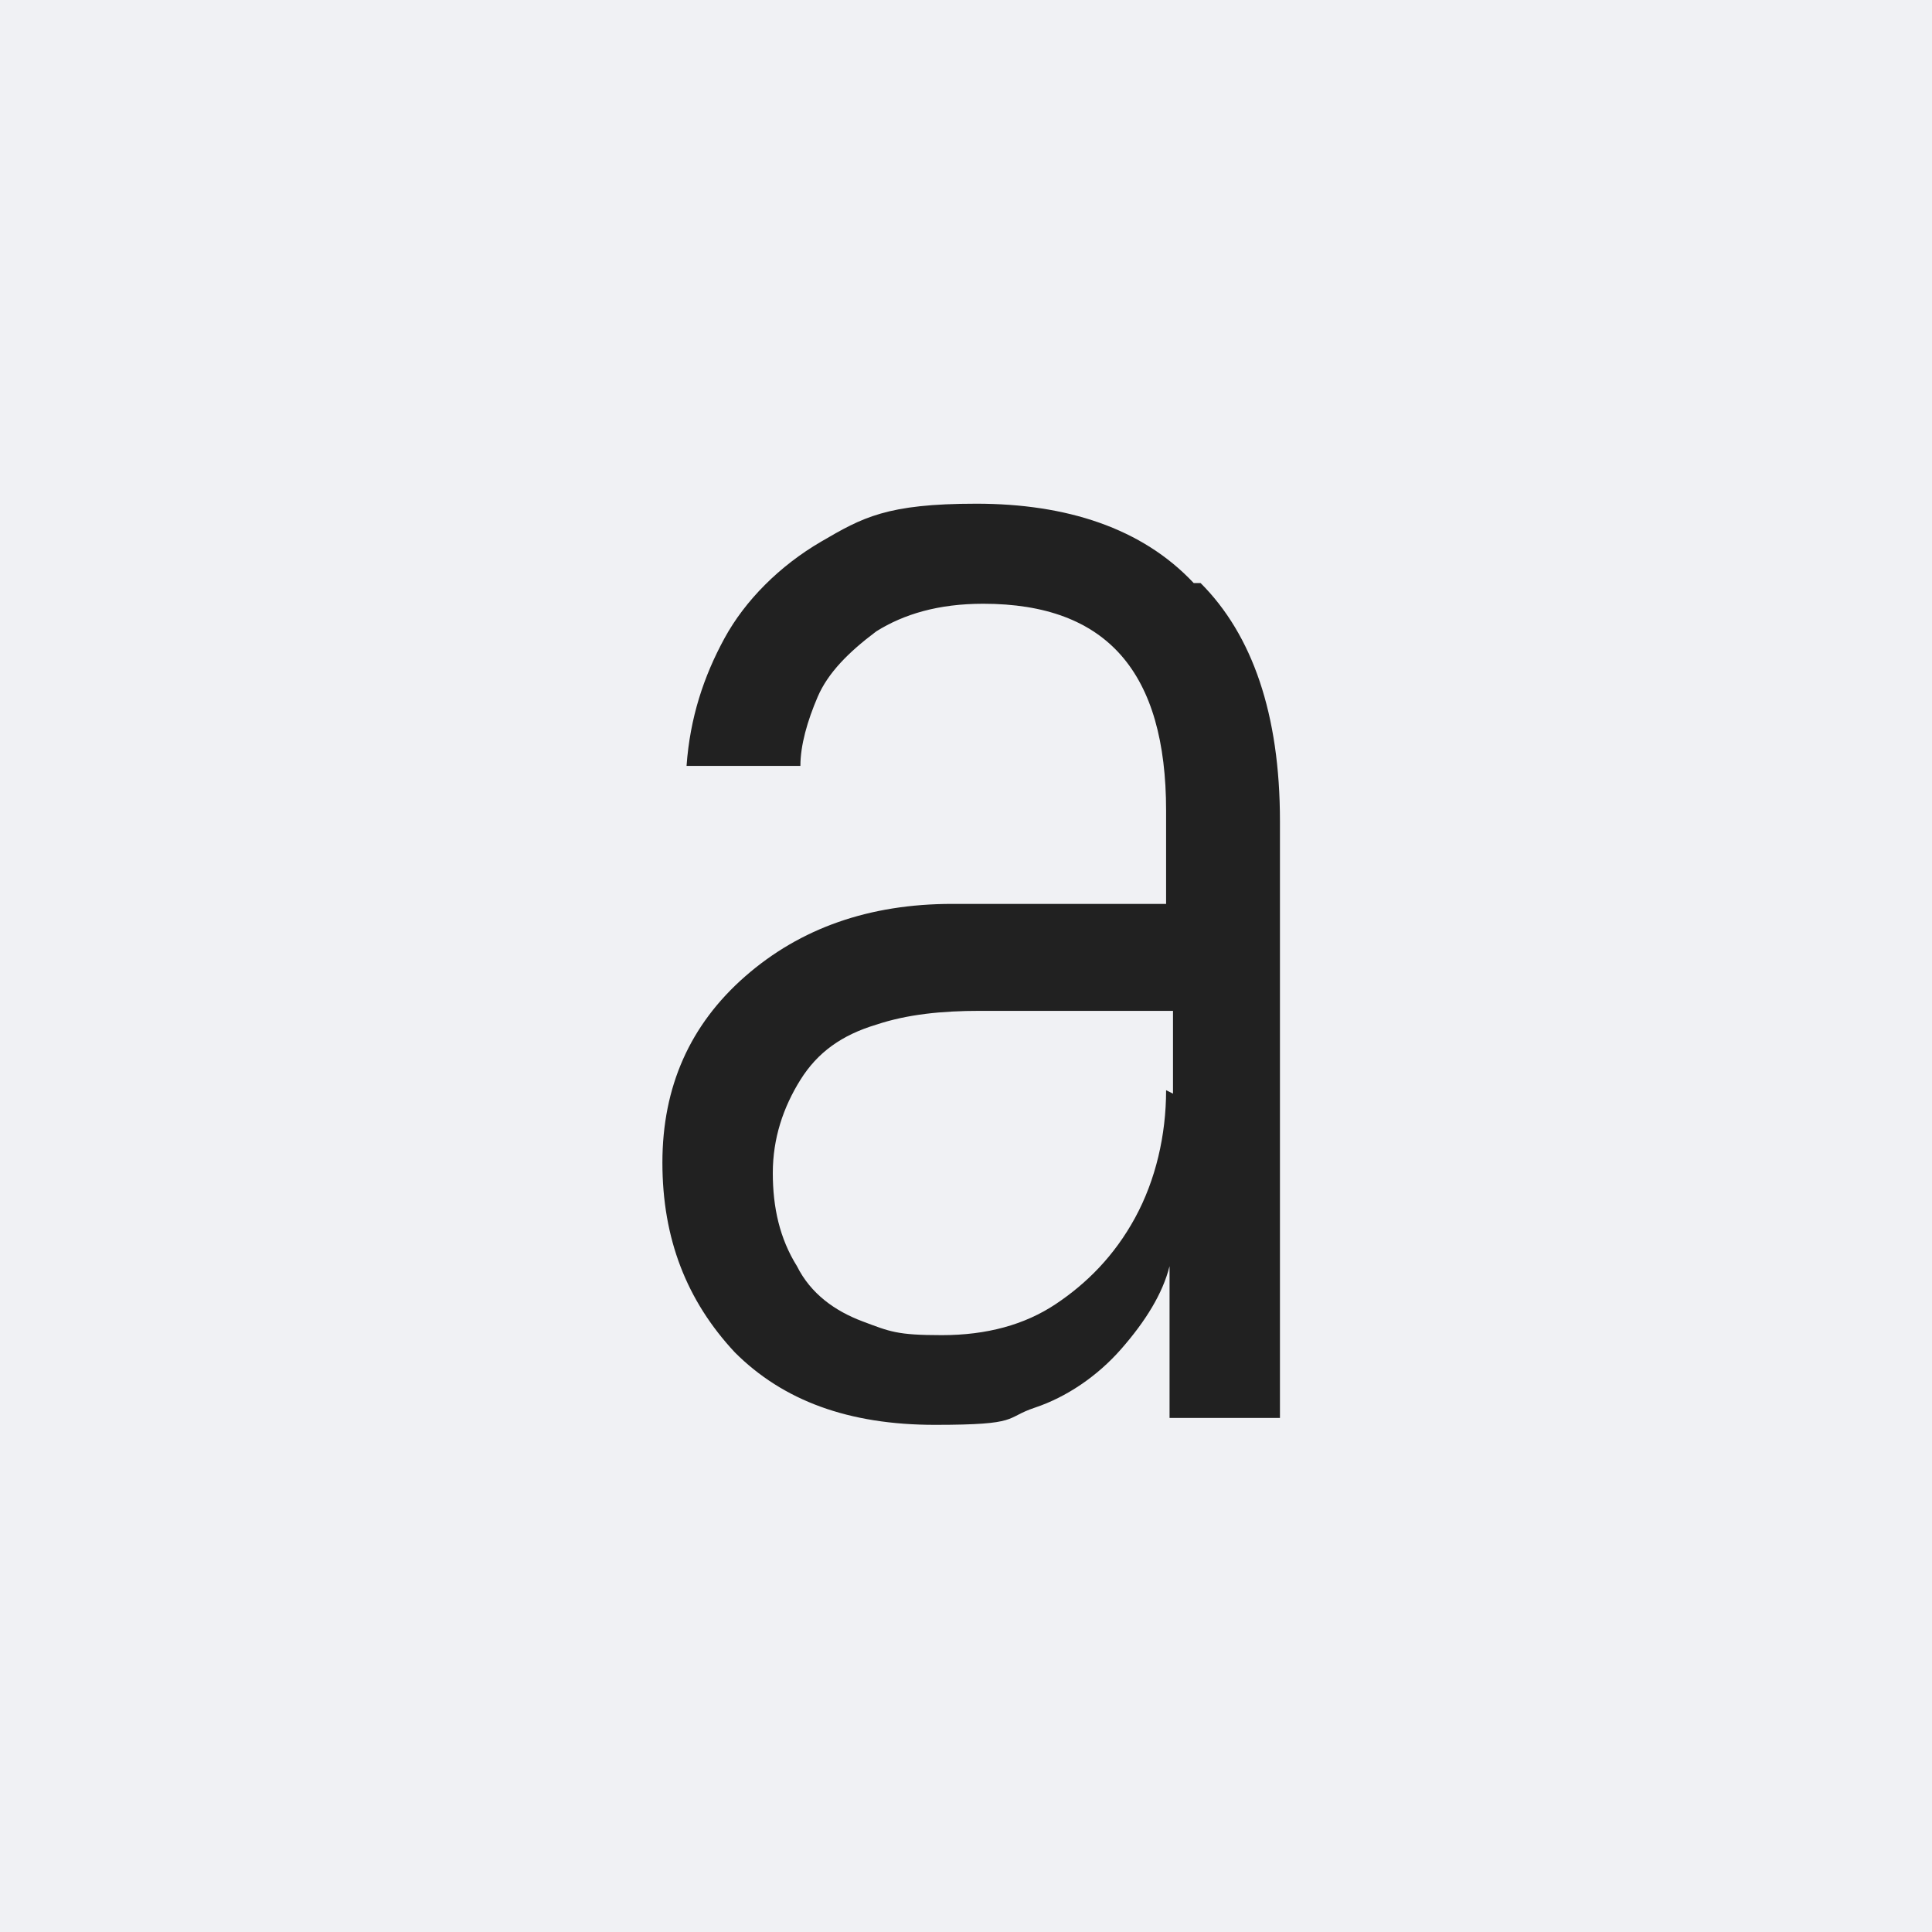 <?xml version="1.0" encoding="UTF-8"?>
<svg id="Layer_1" xmlns="http://www.w3.org/2000/svg" version="1.1" viewBox="0 0 56 56">
  <!-- Generator: Adobe Illustrator 29.6.1, SVG Export Plug-In . SVG Version: 2.1.1 Build 9)  -->
  <defs>
    <style>
      .st0 {
        fill: #f0f1f4;
      }

      .st1 {
        fill: #212121;
      }
    </style>
  </defs>
  <rect class="st0" x="0" width="56" height="56"/>
  <path class="st1" d="M34.6,16.9c-1.5-1.6-3.7-2.3-6.3-2.3s-3.3.4-4.5,1.1-2.2,1.7-2.8,2.8c-.6,1.1-1,2.3-1.1,3.7h3.3c0-.6.2-1.3.5-2,.3-.7.9-1.3,1.7-1.9.8-.5,1.8-.8,3.1-.8,3.6,0,5.3,2,5.3,6v2.7h-6.2c-2.4,0-4.4.7-6,2.1-1.6,1.4-2.4,3.2-2.4,5.4s.7,4,2.1,5.5c1.4,1.4,3.3,2.1,5.8,2.1s2-.2,2.9-.5,1.8-.9,2.5-1.7,1.2-1.6,1.4-2.4v4.4h3.2v-17.3c0-3.1-.8-5.4-2.3-6.9ZM33.8,31.6c0,1.3-.3,2.6-.9,3.7s-1.4,1.9-2.3,2.5c-.9.6-2,.9-3.3.9s-1.5-.1-2.3-.4c-.8-.3-1.5-.8-1.9-1.6-.5-.8-.7-1.7-.7-2.7s.3-1.9.8-2.7c.5-.8,1.2-1.3,2.2-1.6.9-.3,1.9-.4,3-.4h5.6v2.4Z"/>
</svg>